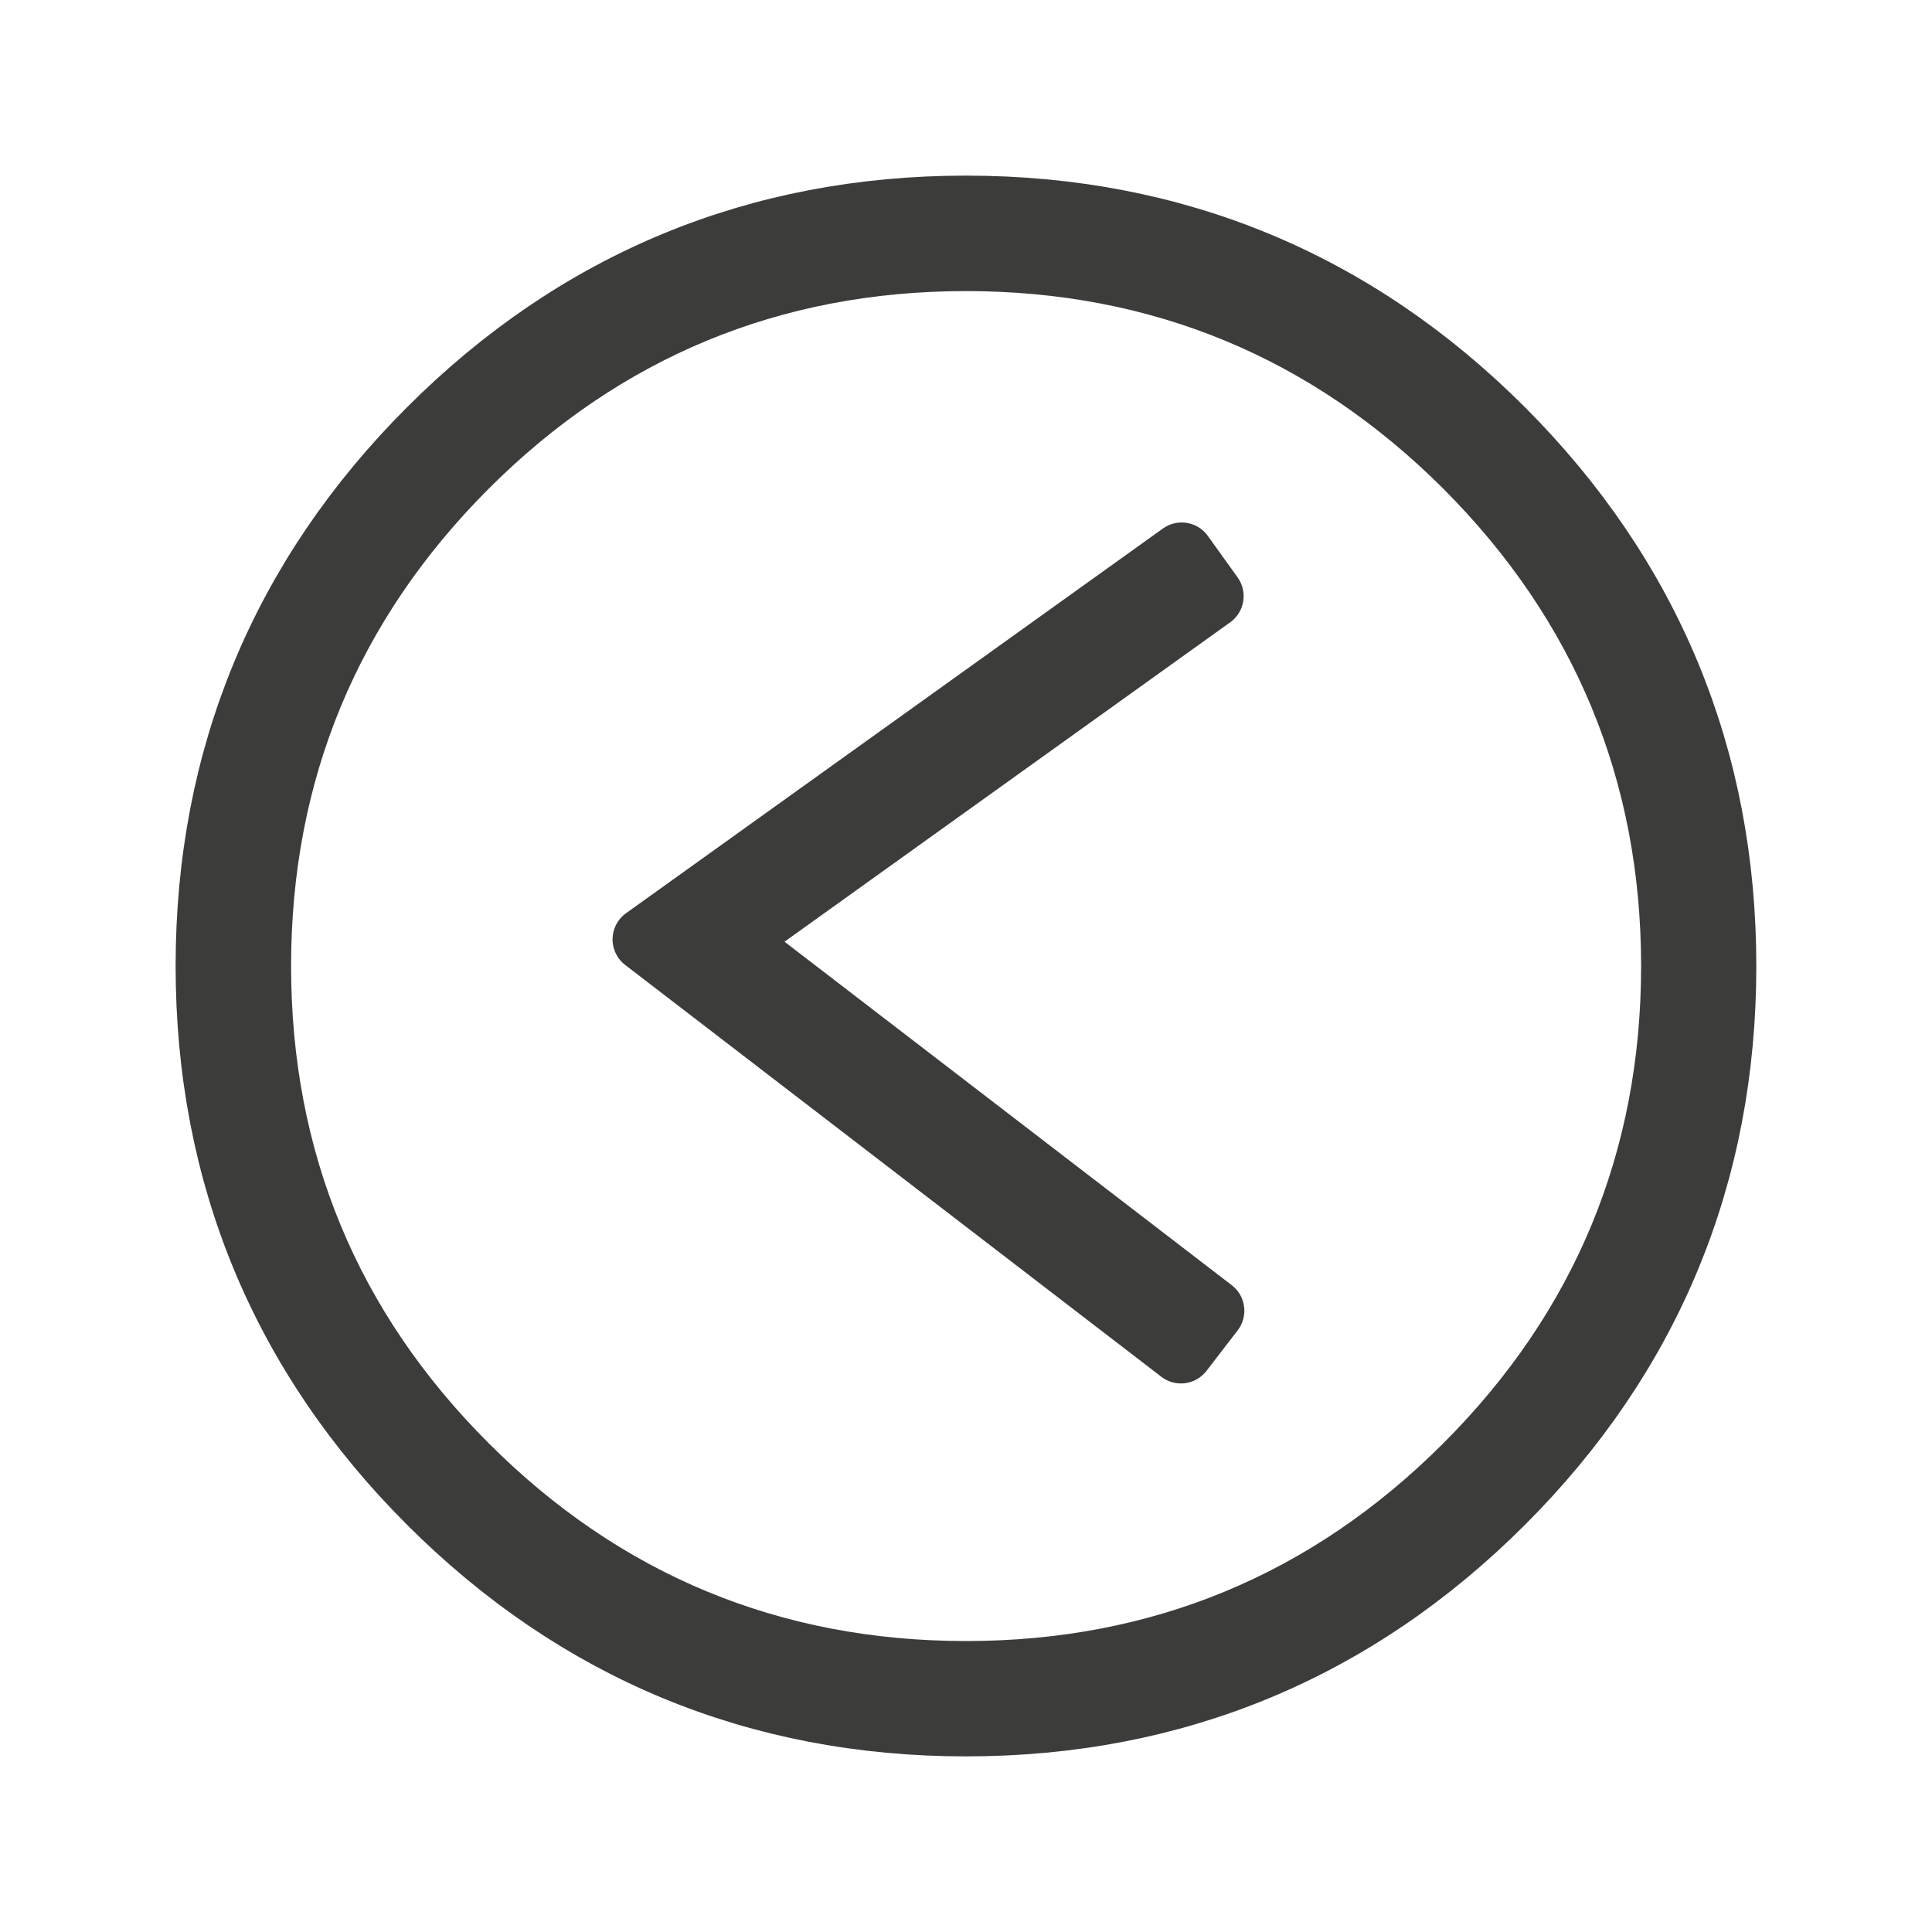 <?xml version="1.0" encoding="utf-8"?>
<!-- Generator: Adobe Illustrator 16.0.0, SVG Export Plug-In . SVG Version: 6.00 Build 0)  -->
<!DOCTYPE svg PUBLIC "-//W3C//DTD SVG 1.1//EN" "http://www.w3.org/Graphics/SVG/1.1/DTD/svg11.dtd">
<svg version="1.1" id="Layer_1" xmlns="http://www.w3.org/2000/svg" xmlns:xlink="http://www.w3.org/1999/xlink" x="0px" y="0px"
	 width="30px" height="30px" viewBox="0 0 30 30" enable-background="new 0 0 30 30" xml:space="preserve">
<g>
	<g>
		<g>
			<path fill="#3C3C3B" stroke="#3C3C3B" stroke-linecap="round" stroke-linejoin="round" stroke-miterlimit="10" d="M15,26.773
				c-3.235,0-6.036-1.161-8.325-3.449C4.388,21.04,3.227,18.237,3.227,15c0-3.235,1.161-6.036,3.448-8.324
				C8.964,4.387,11.765,3.227,15,3.227c3.234,0,6.036,1.16,8.325,3.449c2.288,2.292,3.447,5.091,3.447,8.324
				c0,3.237-1.159,6.039-3.447,8.325C21.037,25.612,18.235,26.773,15,26.773z M15,4.02c-3.019,0-5.632,1.082-7.766,3.216
				C5.101,9.371,4.02,11.983,4.02,15c0,3.021,1.081,5.633,3.215,7.764c2.134,2.136,4.745,3.218,7.766,3.218
				c3.018,0,5.63-1.082,7.765-3.218c2.133-2.132,3.217-4.744,3.217-7.764c0-3.015-1.084-5.627-3.217-7.764
				C20.629,5.102,18.018,4.02,15,4.02z"/>
		</g>
	</g>
	<g>
		<g>
			<polygon fill="#3C3C3B" stroke="#3C3C3B" stroke-linecap="round" stroke-linejoin="round" stroke-miterlimit="10" points="
				18.338,20.982 10.012,14.587 18.349,8.613 18.811,9.257 11.343,14.609 18.822,20.353 			"/>
		</g>
	</g>
</g>
</svg>

